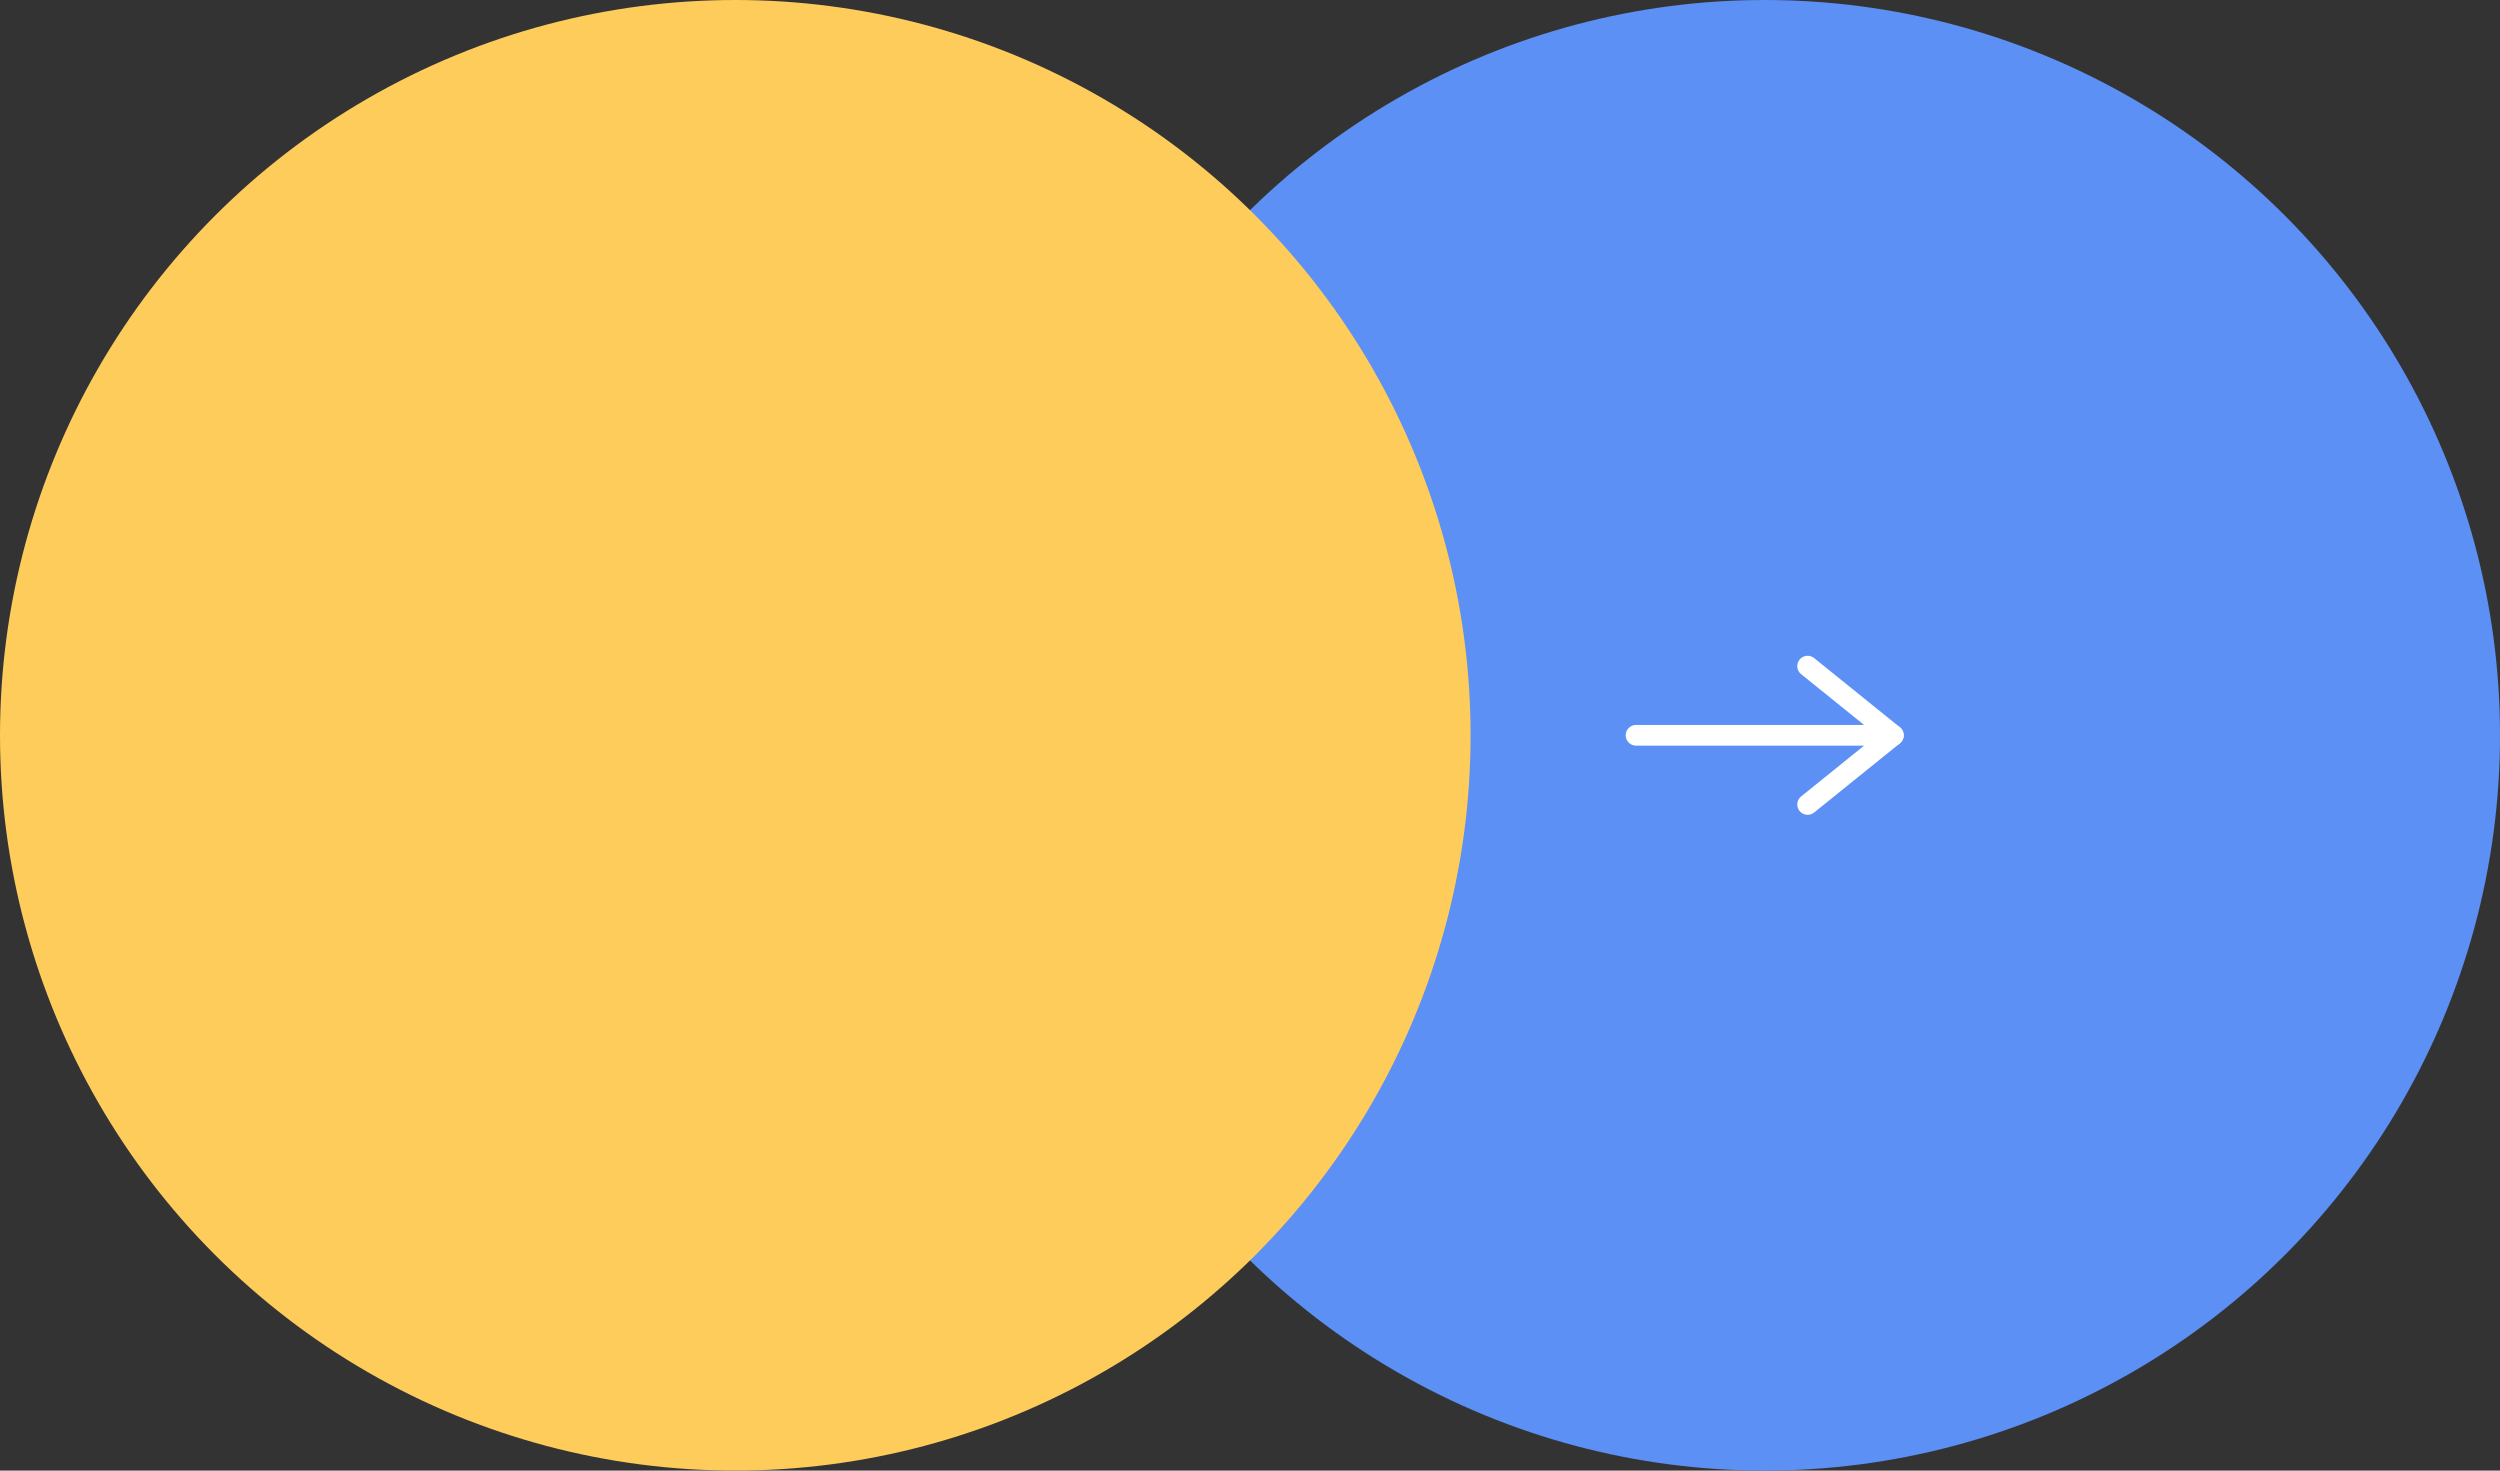 <svg width="85" height="50" viewBox="0 0 85 50" fill="none" xmlns="http://www.w3.org/2000/svg">
<rect x="0" y="0" width="85" height="50" fill="#333333" stroke="none"/>
<circle cx="60" cy="25" r="25" fill="#5C90F4"/>
<path d="M64.727 25C64.727 25.194 64.569 25.352 64.375 25.352L55.625 25.352C55.431 25.352 55.273 25.194 55.273 25C55.273 24.806 55.431 24.648 55.625 24.648L64.375 24.648C64.569 24.648 64.727 24.806 64.727 25Z" fill="white"/>
<path d="M64.727 25C64.727 25.107 64.679 25.207 64.596 25.274L61.68 27.626C61.529 27.748 61.307 27.724 61.185 27.573C61.063 27.422 61.087 27.201 61.238 27.079L63.815 25L61.238 22.922C61.087 22.8 61.063 22.578 61.185 22.427C61.307 22.276 61.529 22.253 61.68 22.374L64.596 24.727C64.679 24.793 64.727 24.894 64.727 25Z" fill="white"/>
<circle cx="25" cy="25" r="25" fill="#FECC5B"/>
</svg>
